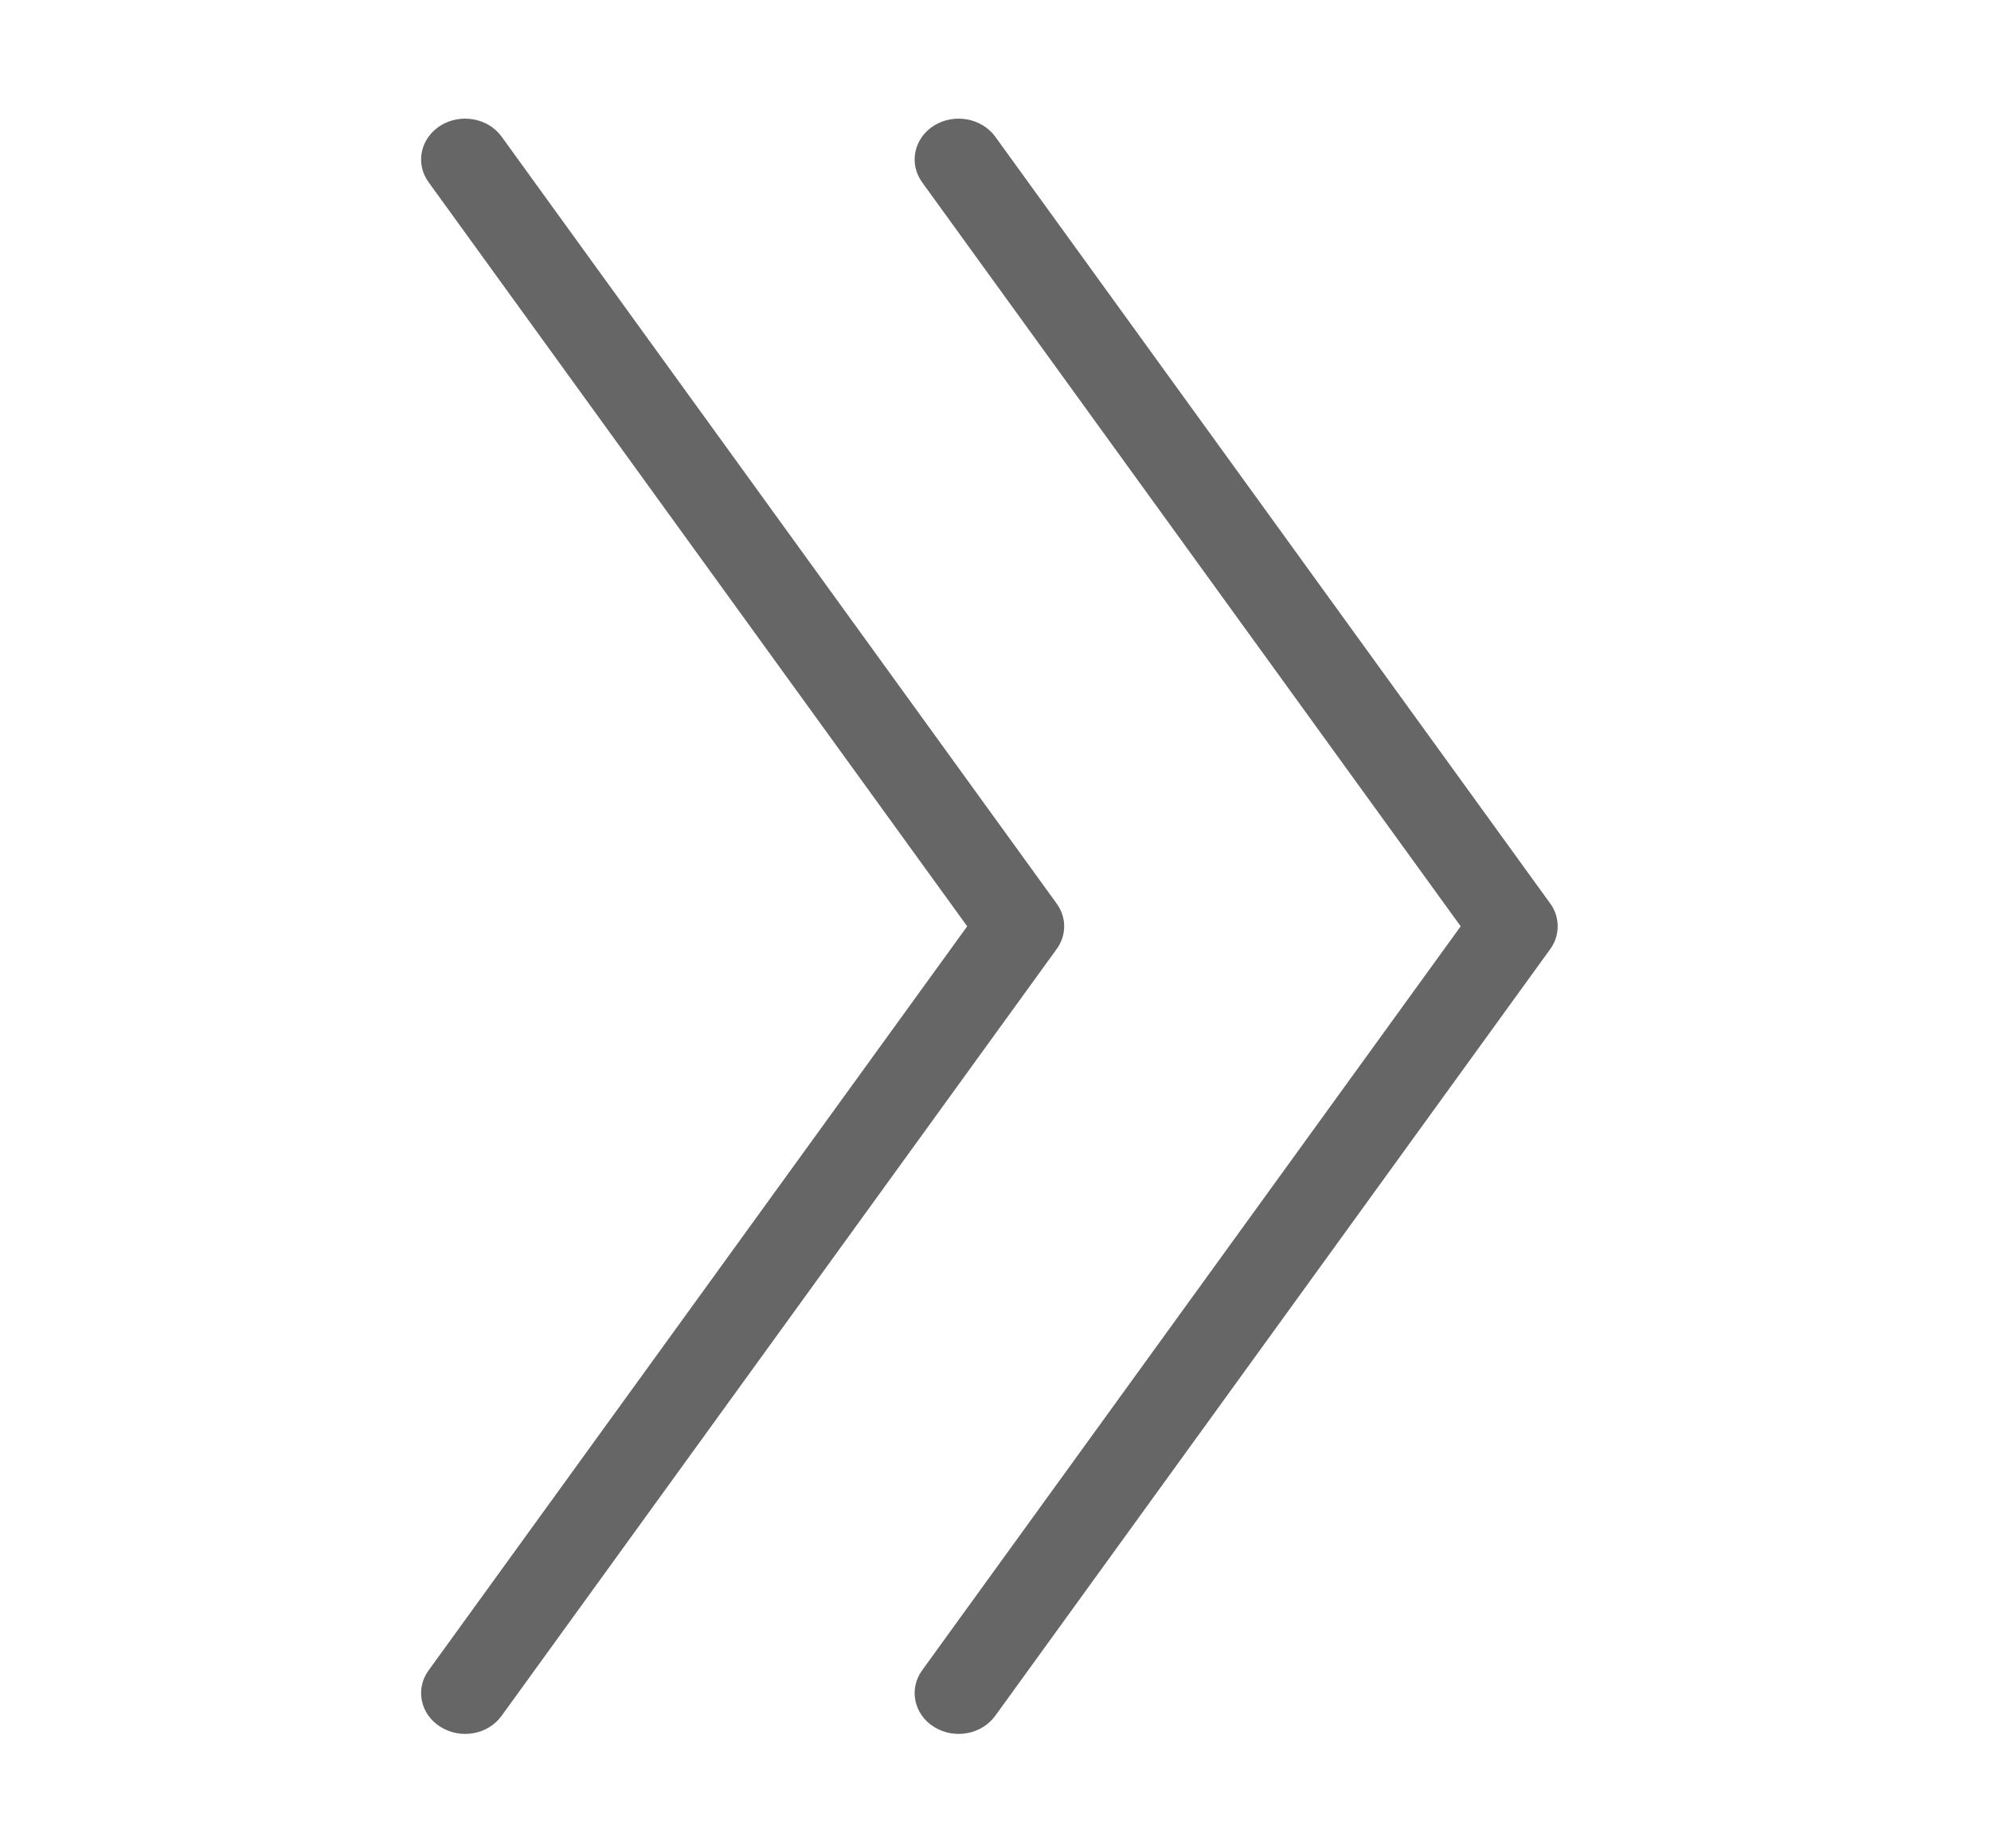 <svg xmlns="http://www.w3.org/2000/svg" xmlns:xlink="http://www.w3.org/1999/xlink" fill="none" version="1.1" width="14" height="13" viewBox="0 0 14 13"><defs><clipPath id="master_svg0_124_10236"><rect x="0" y="13" width="13" height="14" rx="0"/></clipPath></defs><g transform="matrix(0,-1,1,0,-13,13)" clip-path="url(#master_svg0_124_10236)"><g><path d="M6.485,23.953C6.429,23.953,6.373,23.936,6.325,23.901L0.932,19.998C0.8,19.902,0.765,19.71,0.854,19.568C0.942,19.426,1.121,19.389,1.252,19.484L6.485,23.271L11.718,19.484C11.85,19.389,12.028,19.426,12.117,19.568C12.205,19.71,12.17,19.902,12.039,19.998L6.645,23.901C6.597,23.936,6.541,23.953,6.485,23.953ZM6.485,20.483C6.429,20.483,6.373,20.465,6.325,20.43L0.932,16.527C0.8,16.432,0.765,16.24,0.854,16.098C0.942,15.956,1.121,15.918,1.252,16.014L6.485,19.801L11.718,16.014C11.85,15.918,12.028,15.956,12.117,16.098C12.205,16.24,12.17,16.432,12.039,16.527L6.645,20.43C6.597,20.465,6.541,20.483,6.485,20.483Z" fill="#666666" fill-opacity="1"/></g></g></svg>